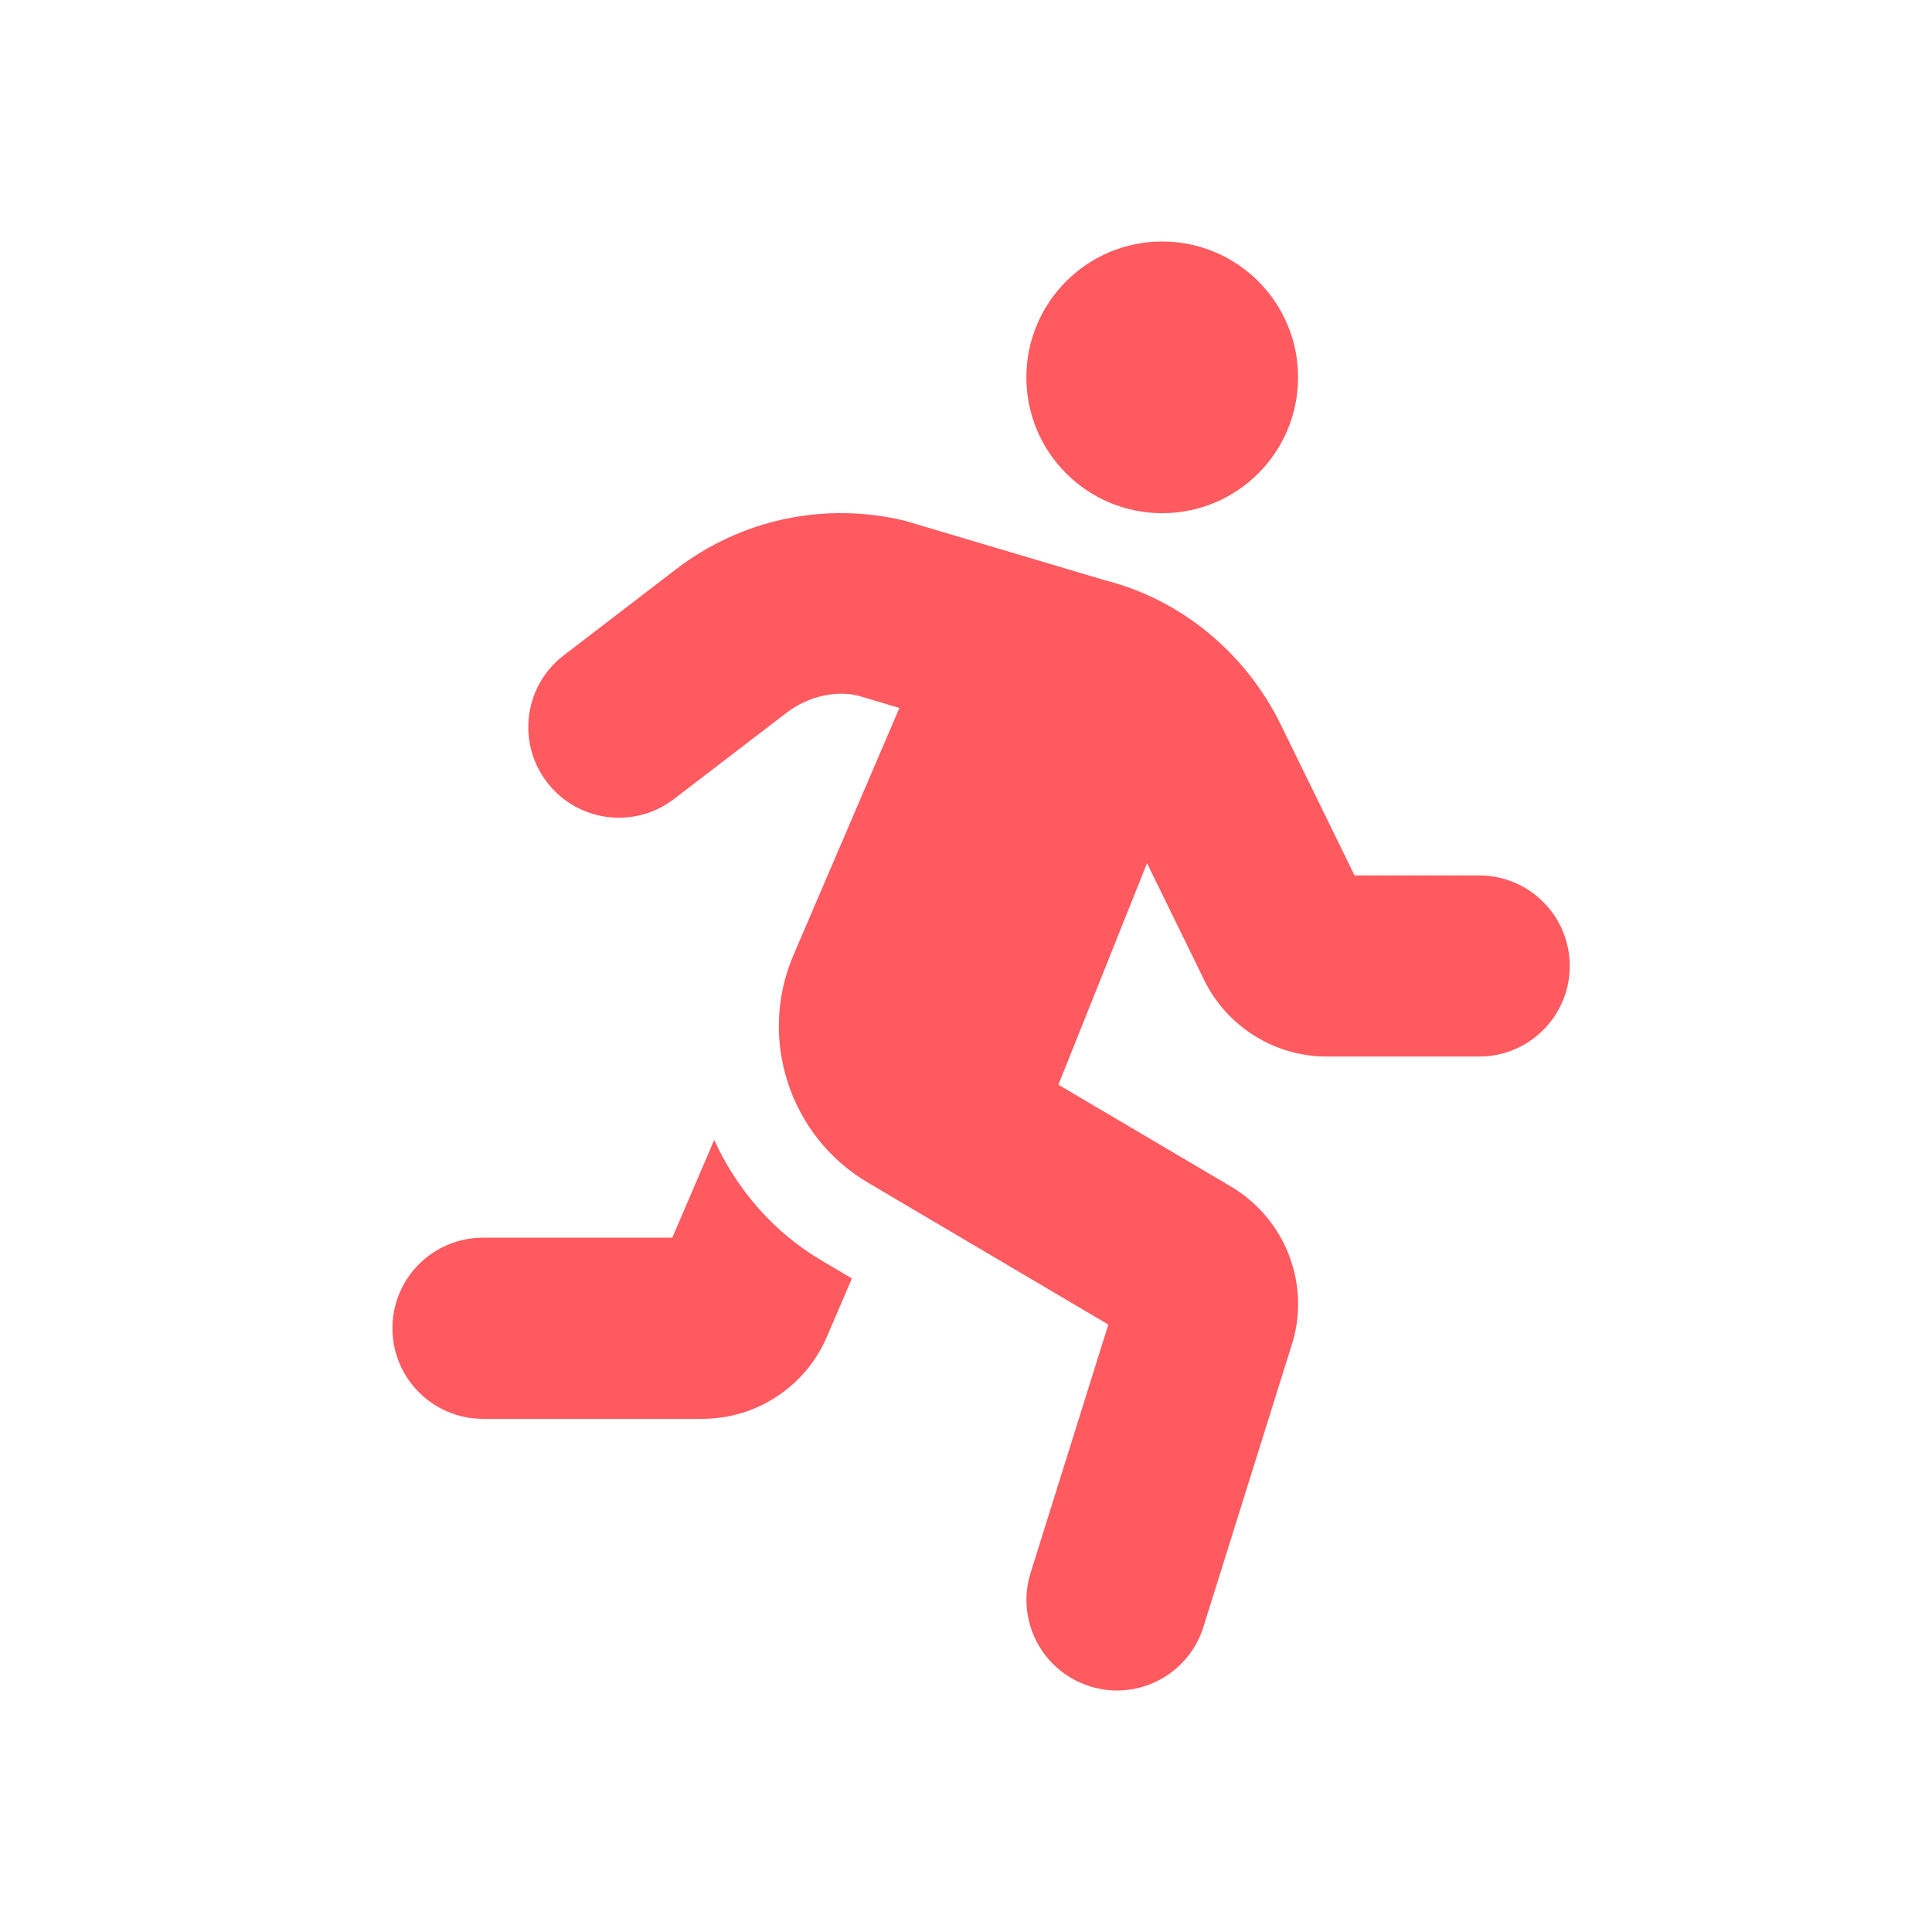 <?xml version="1.0" encoding="UTF-8"?>
<svg width="64px" height="64px" viewBox="0 0 64 64" version="1.1" xmlns="http://www.w3.org/2000/svg" xmlns:xlink="http://www.w3.org/1999/xlink">
    <!-- Generator: Sketch 52.5 (67469) - http://www.bohemiancoding.com/sketch -->
    <title>entrenadores</title>
    <desc>Created with Sketch.</desc>
    <g id="Page-1" stroke="none" stroke-width="1" fill="none" fill-rule="evenodd">
        <path d="M38.5,17 C40.985,17 43,14.986 43,12.5 C43,10.015 40.985,8 38.5,8 C36.015,8 34,10.015 34,12.5 C34,14.986 36.015,17 38.5,17 Z M23.658,37.764 L22.271,41 L16,41 C14.343,41 13,42.344 13,44 C13,45.657 14.343,47.001 16,47.001 L23.261,47.001 C25.066,47.001 26.69,45.928 27.396,44.273 L28.22,42.349 L27.22,41.759 C25.596,40.8 24.402,39.38 23.658,37.764 Z M49,29 L44.872,29 L42.429,24.008 C41.257,21.612 39.106,19.861 36.637,19.232 L29.973,17.25 C27.32,16.612 24.558,17.198 22.395,18.857 L18.676,21.708 C17.36,22.716 17.111,24.598 18.121,25.914 C19.13,27.229 21.012,27.475 22.326,26.469 L26.047,23.617 C26.766,23.065 27.682,22.867 28.416,23.042 L29.794,23.452 L26.282,31.645 C25.099,34.409 26.16,37.646 28.748,39.174 L36.715,43.878 L34.14,52.103 C33.645,53.683 34.525,55.366 36.106,55.861 C36.405,55.955 36.707,56 37.004,56 C38.28,56 39.463,55.178 39.865,53.895 L42.831,44.42 C43.385,42.473 42.56,40.382 40.803,39.321 L35.061,35.933 L37.997,28.594 L39.897,32.478 C40.647,34.01 42.233,34.999 43.938,34.999 L49,34.999 C50.657,34.999 52,33.656 52,31.999 C52,30.342 50.657,29 49,29 Z" id="Shape" fill="#FF5A60" fill-rule="nonzero"></path>
    </g>
</svg>